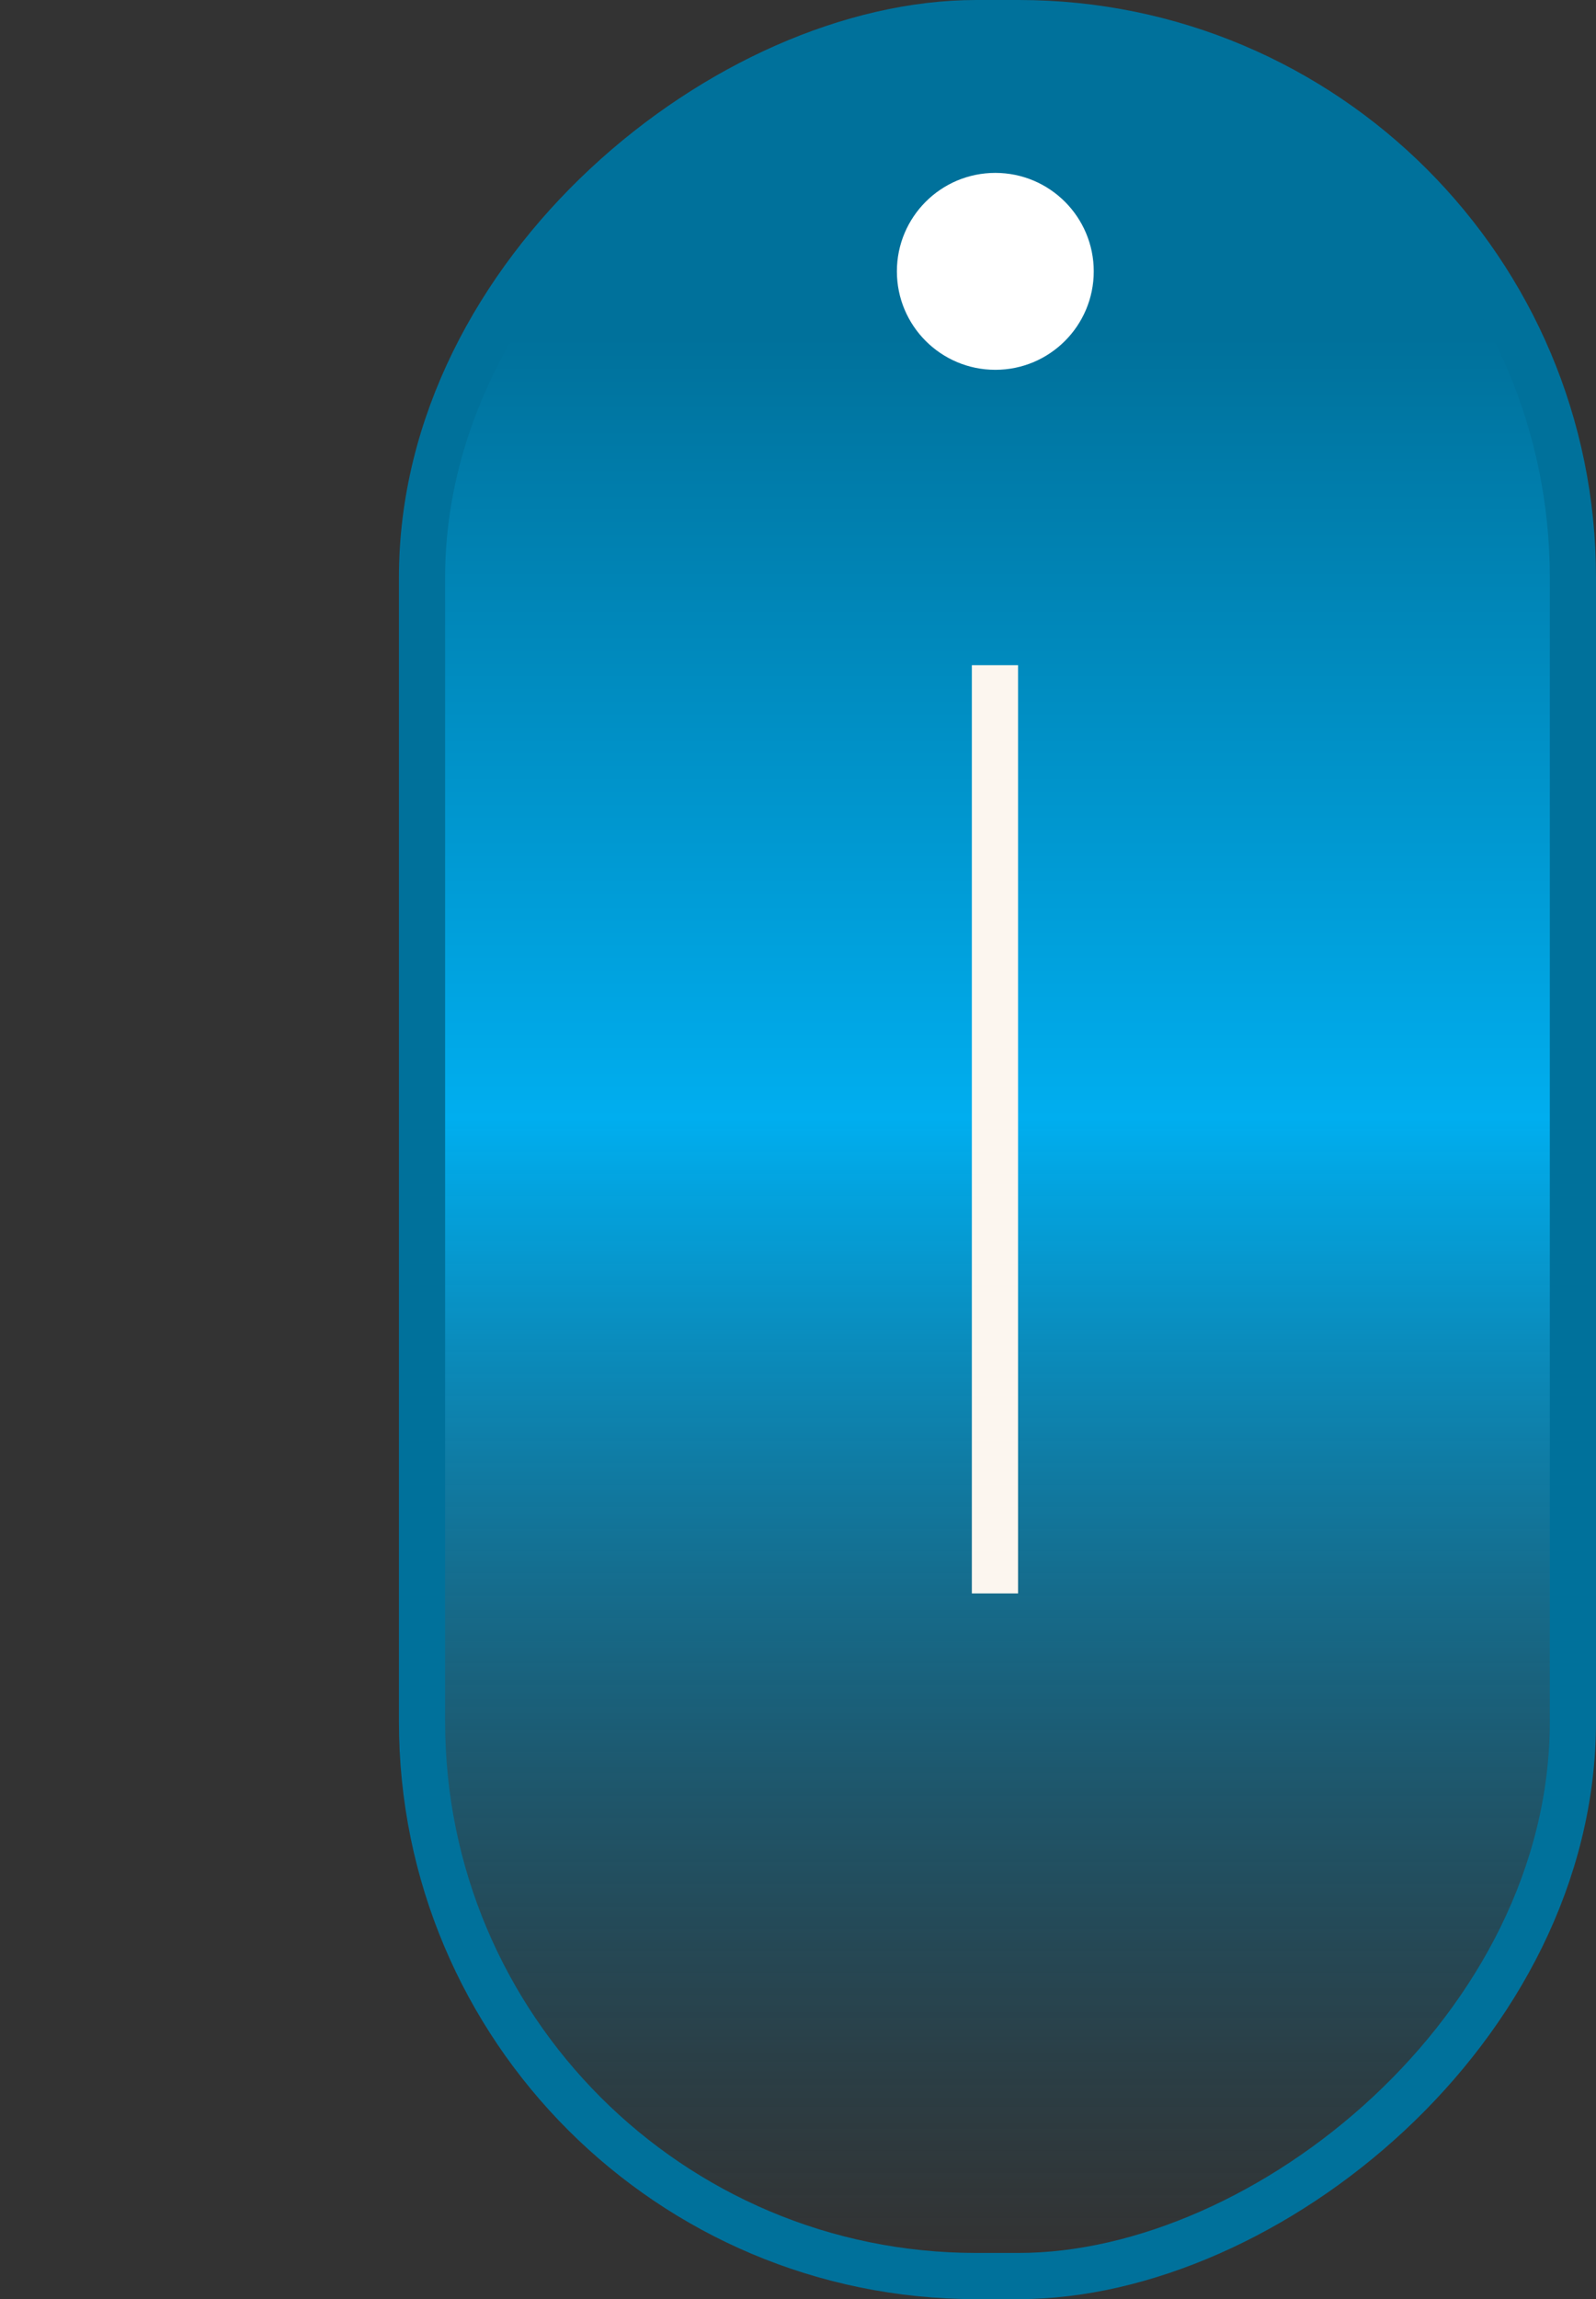<svg xmlns="http://www.w3.org/2000/svg" xmlns:xlink="http://www.w3.org/1999/xlink" width="34.554" height="49.761" viewBox="0 0 34.554 49.761">
  <rect x="0" y="0" width="34.554" height="49.761" fill="#333333" stroke="none"/>
  <defs>
    <linearGradient id="linear-gradient" y1="0.5" x2="1" y2="0.5" gradientUnits="objectBoundingBox">
      <stop offset="0.025" stop-color="#00719b"/>
      <stop offset="0.131" stop-color="#00719b"/>
      <stop offset="0.486" stop-color="#00aeef"/>
      <stop offset="1" stop-color="#00719b" stop-opacity="0"/>
    </linearGradient>
  </defs>
  <g id="Group_560" data-name="Group 560" transform="translate(-881.887 -24.103)">
    <rect id="Rectangle_183" data-name="Rectangle 183" width="48.761" height="24.917" rx="12" transform="translate(915.941 24.603) rotate(90)" stroke="#00719b" stroke-width="1" fill="url(#linear-gradient)"/>
    <path id="Path_4060" data-name="Path 4060" d="M0,0" transform="translate(881.887 27.5)" fill="none" stroke="#21b2e8" stroke-width="1"/>
    <ellipse id="Ellipse_108" data-name="Ellipse 108" cx="2.131" cy="2.131" rx="2.131" ry="2.131" transform="translate(901.305 27.845)" fill="#fff"/>
    <line id="Line_98" data-name="Line 98" y2="20.091" transform="translate(903.428 38.499)" fill="none" stroke="#fcf6ef" stroke-width="1"/>
  </g>
</svg>
